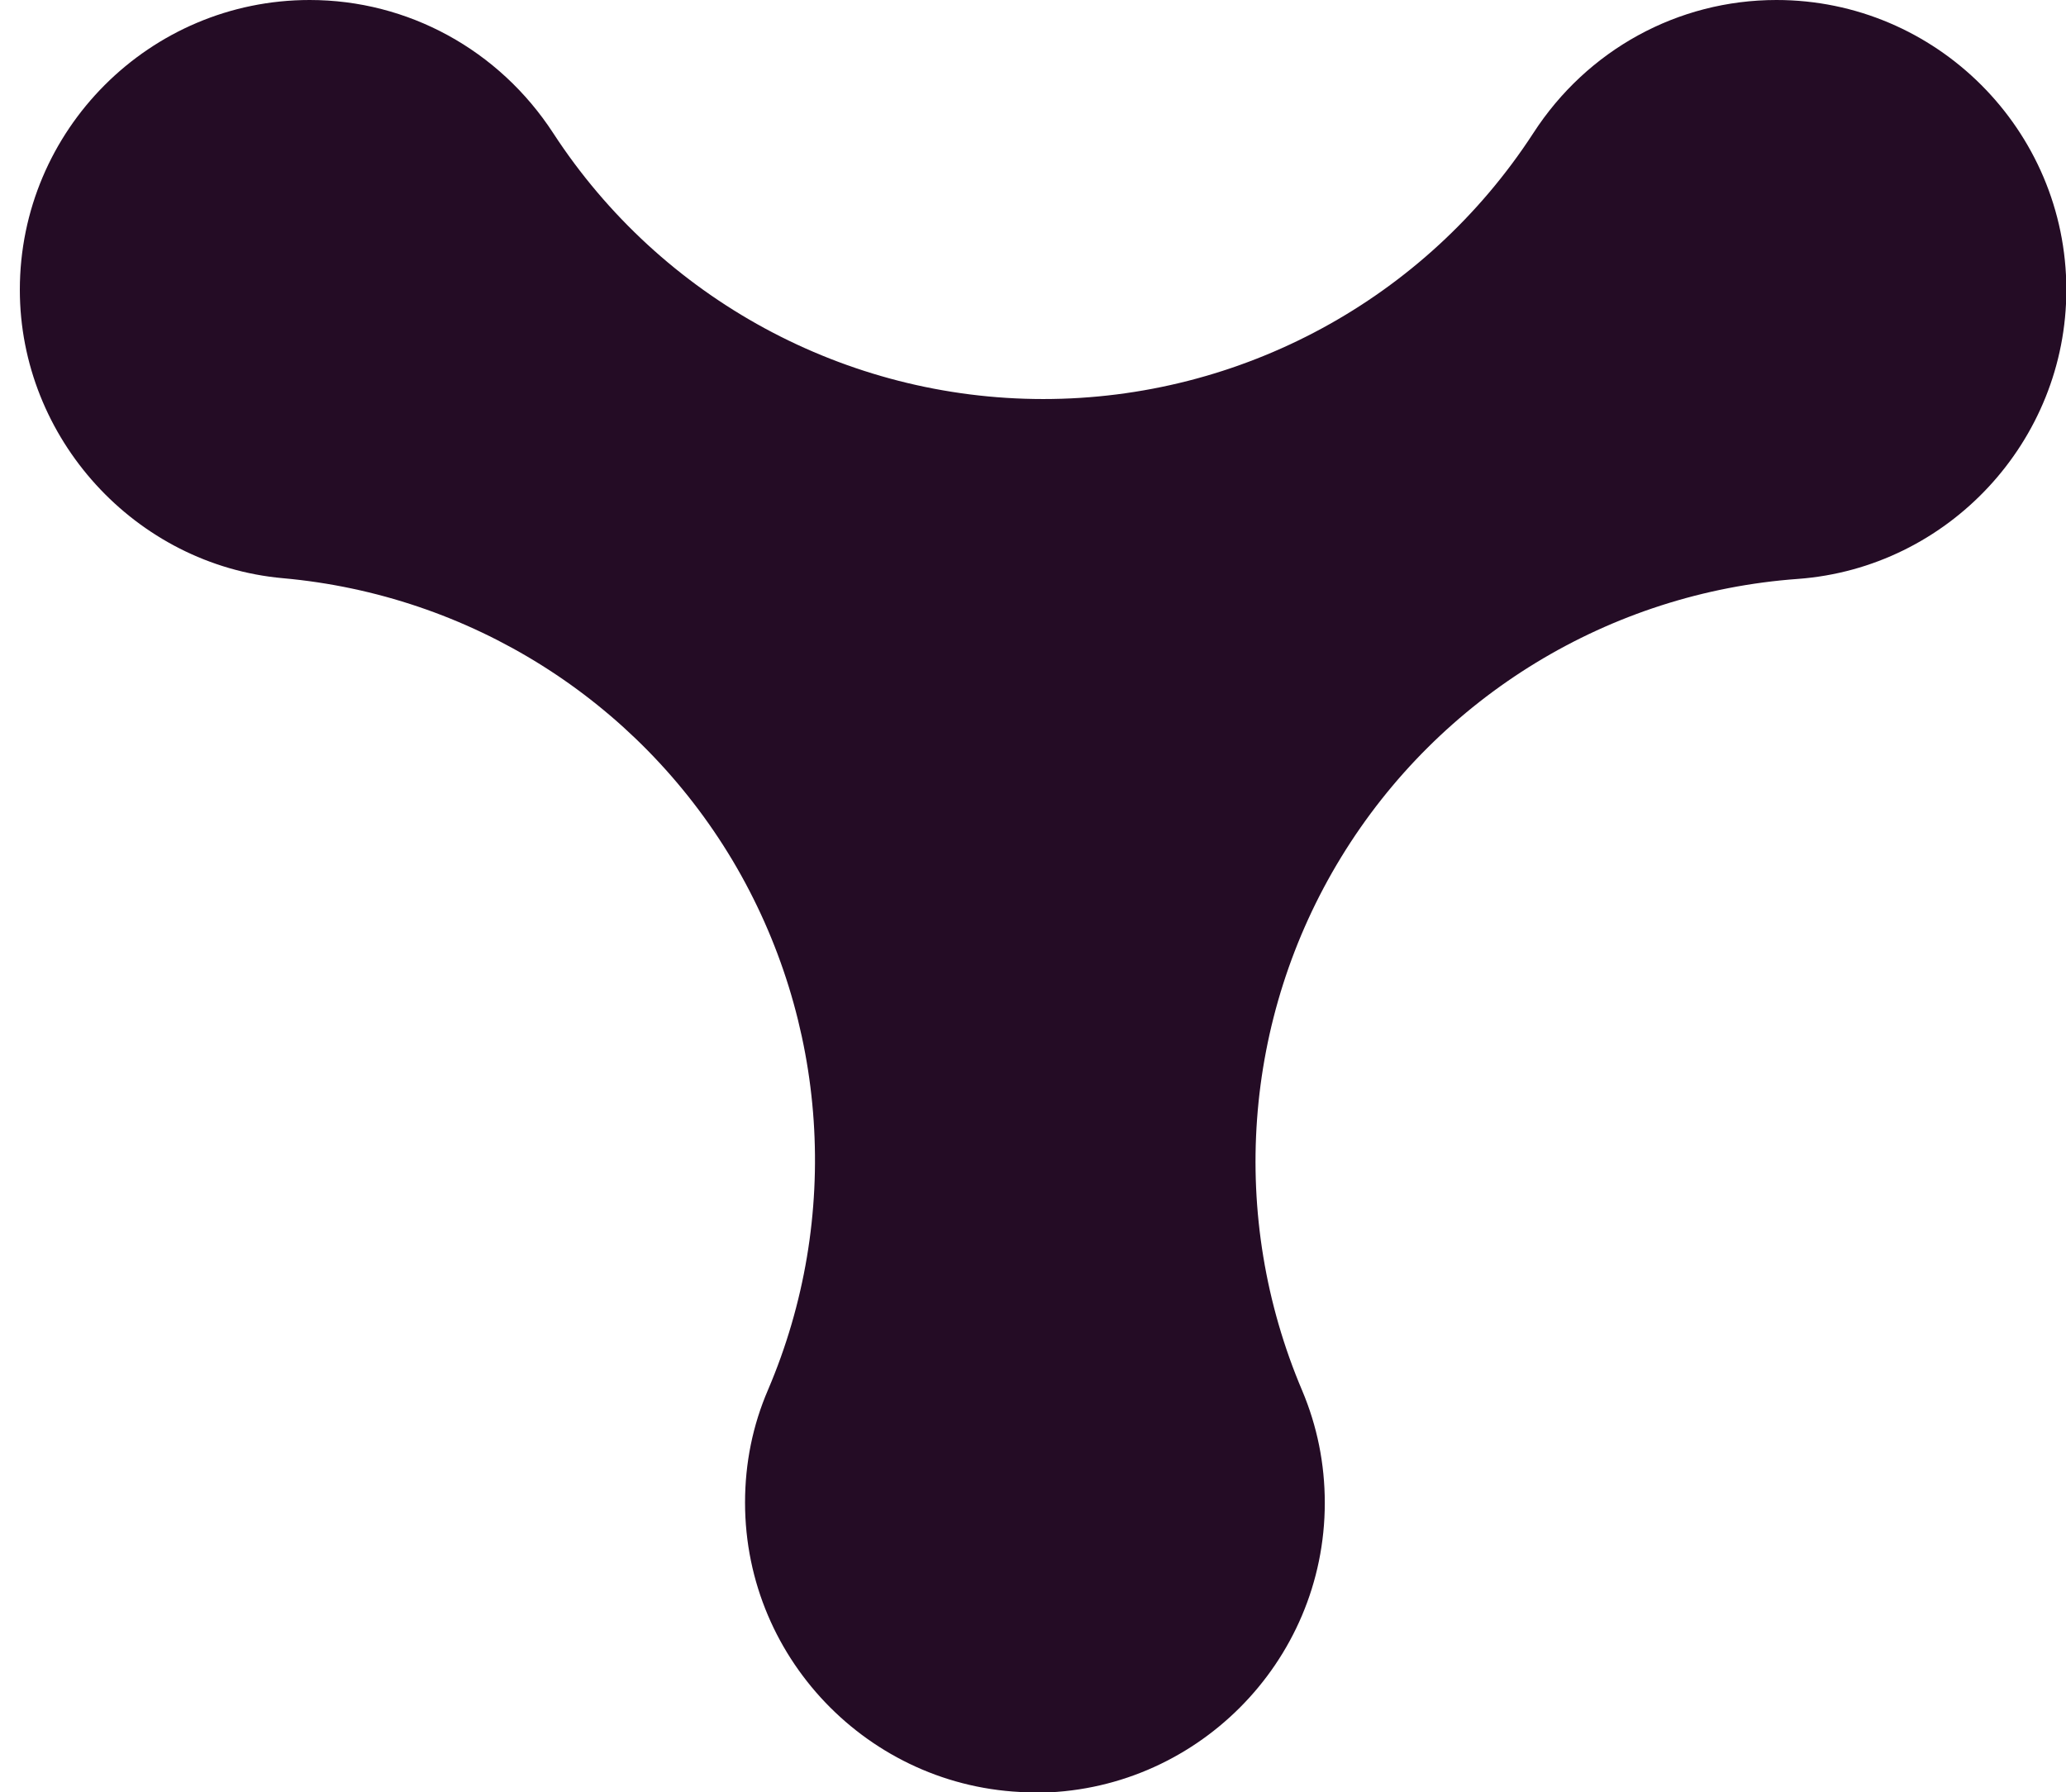 <?xml version="1.0" encoding="UTF-8"?>
<svg id="Ebene_1" data-name="Ebene 1" xmlns="http://www.w3.org/2000/svg" viewBox="0 0 59.37 51.52">
  <defs>
    <style>
      .cls-1 {
        fill: #240c25;
      }
    </style>
  </defs>
  <path class="cls-1" d="M29.74,51.52c-4.59,0-8.33-3.74-8.33-8.33,0-1.13.22-2.22.66-3.24,2.11-4.94,1.73-10.6-1.02-15.22-2.76-4.62-7.56-7.63-12.92-8.11-4.24-.38-7.56-4.02-7.56-8.29C.57,3.74,4.3,0,8.9,0c2.82,0,5.44,1.43,7,3.83,3.1,4.76,8.4,7.64,14.08,7.64s10.98-2.87,14.08-7.64C45.61,1.43,48.22,0,51.05,0c4.59,0,8.33,3.74,8.33,8.33,0,4.35-3.39,7.99-7.71,8.31-5.41.39-10.3,3.37-13.13,8-2.83,4.63-3.24,10.34-1.12,15.33.43,1.02.65,2.1.65,3.23,0,4.59-3.74,8.33-8.33,8.33"/>
</svg>